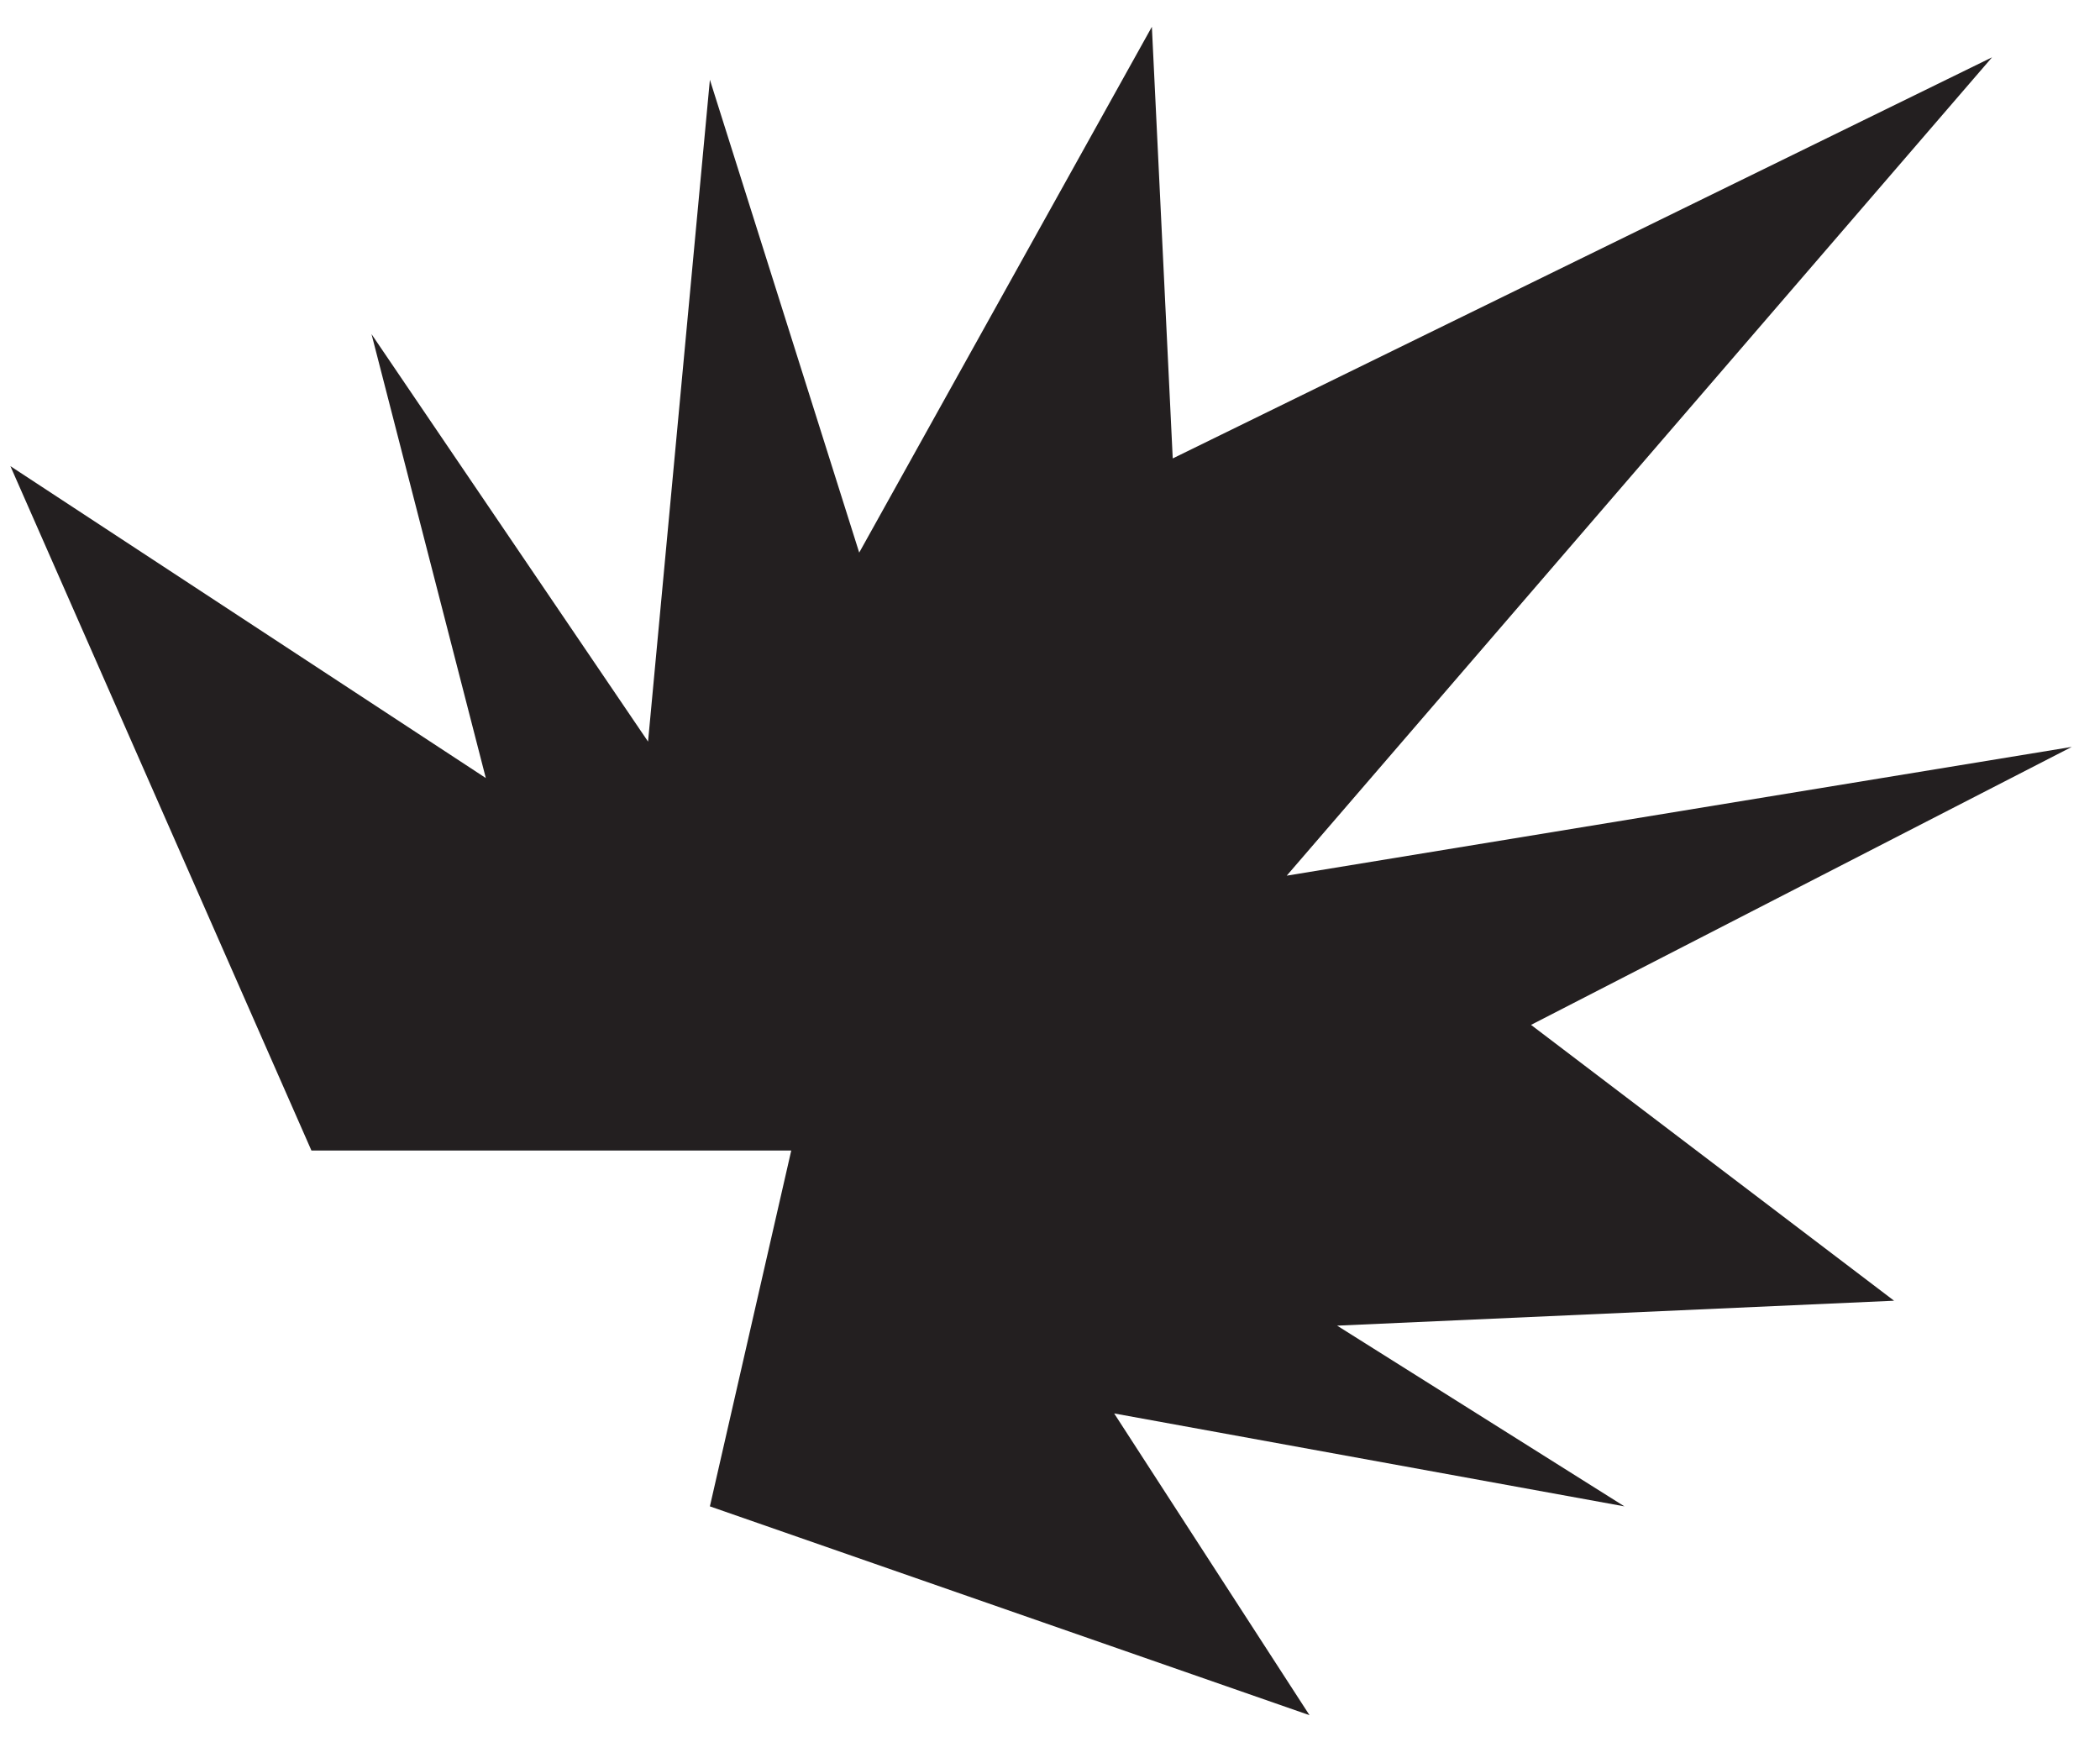 <svg xmlns="http://www.w3.org/2000/svg" width="47" height="39" viewBox="0 0 47 39" fill="none">
  <path d="M0.233 10.434L6.97 25.752L17.709 25.752L15.888 33.717L29.308 38.391L24.936 31.637L36.356 33.717L29.926 29.672L42.391 29.114L34.266 22.94L46.368 16.718L28.798 19.6L44.584 1.283L26.247 10.261L25.78 0.6L19.23 12.369L15.888 1.785L14.504 16.599L8.315 7.479L10.873 17.415L0.233 10.434Z" fill="#231F20"/>
</svg>